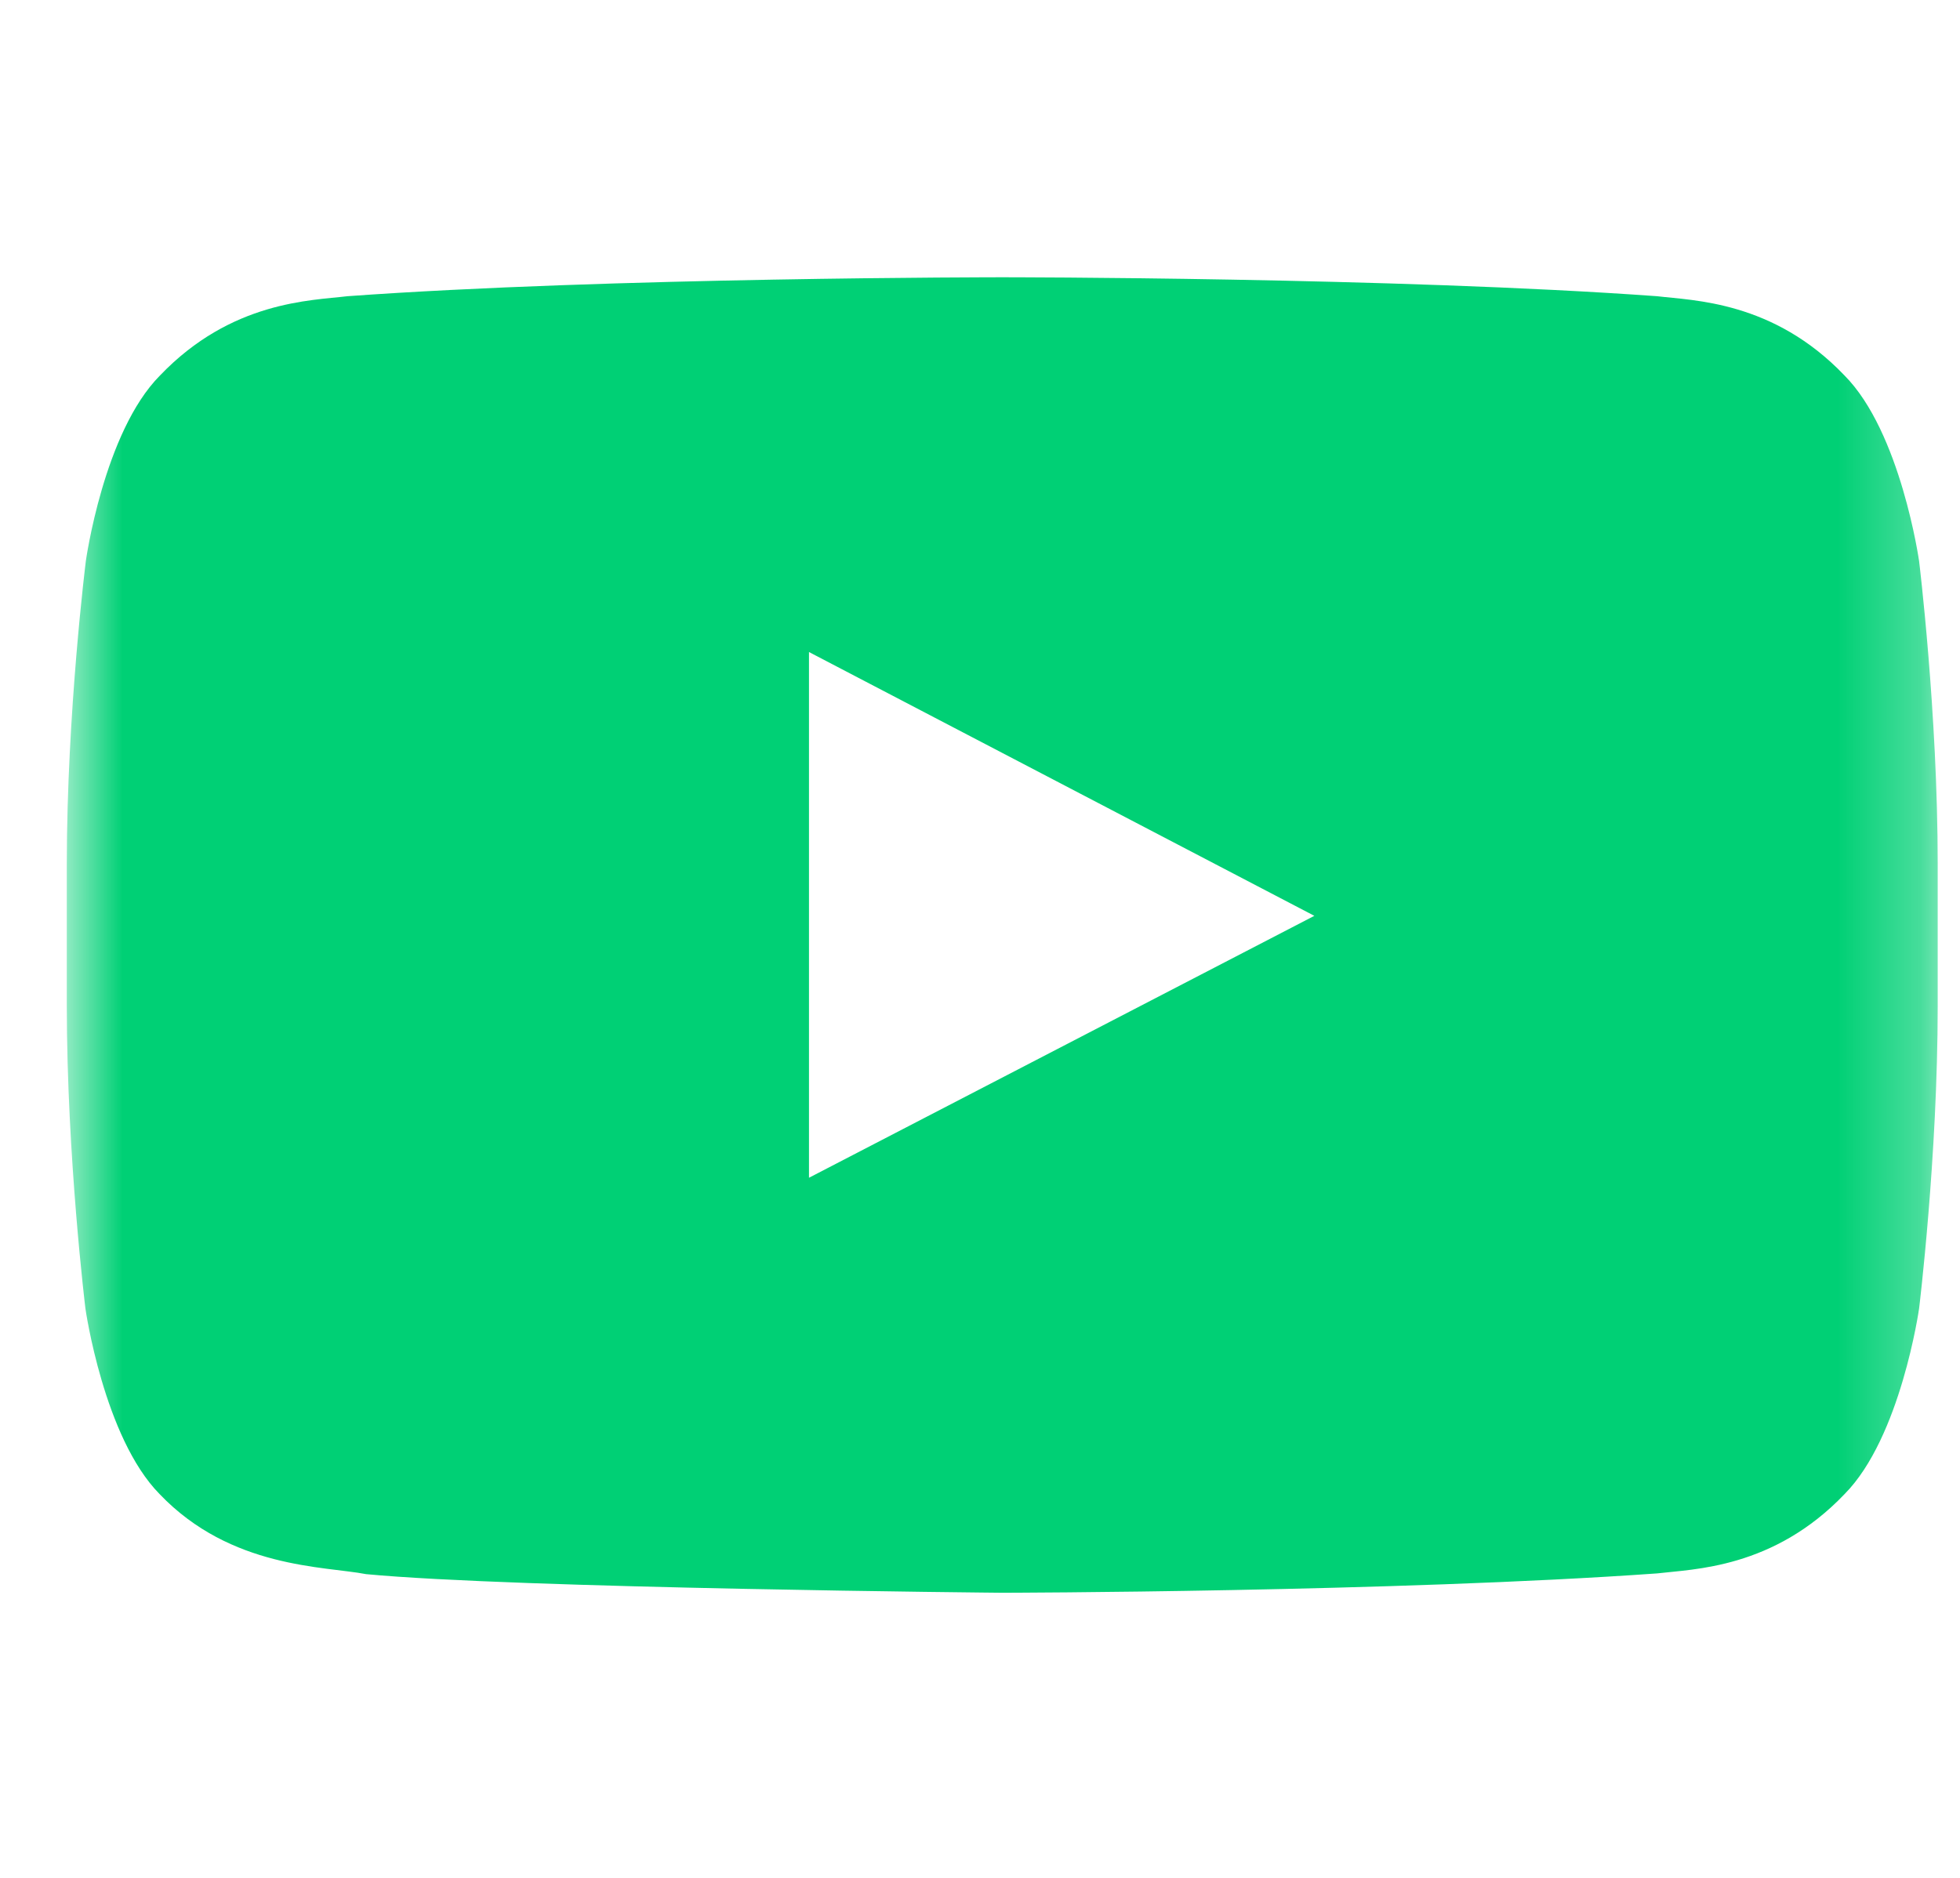 <svg width="24" height="23" viewBox="0 0 24 23" fill="none" xmlns="http://www.w3.org/2000/svg">
<mask id="mask0_1630_4346" style="mask-type:luminance" maskUnits="userSpaceOnUse" x="0" y="0" width="24" height="23">
<path d="M23.727 0H0.818V22.909H23.727V0Z" fill="white"/>
</mask>
<g mask="url(#mask0_1630_4346)">
<path d="M23.499 6.872C23.499 6.872 23.275 5.293 22.586 4.599C21.714 3.686 20.738 3.682 20.291 3.628C17.087 3.396 12.277 3.396 12.277 3.396H12.268C12.268 3.396 7.458 3.396 4.254 3.628C3.807 3.682 2.832 3.686 1.959 4.599C1.27 5.293 1.051 6.872 1.051 6.872C1.051 6.872 0.818 8.729 0.818 10.581V12.318C0.818 14.17 1.046 16.027 1.046 16.027C1.046 16.027 1.27 17.606 1.955 18.3C2.827 19.213 3.973 19.181 4.483 19.28C6.317 19.454 12.273 19.508 12.273 19.508C12.273 19.508 17.087 19.499 20.291 19.271C20.738 19.217 21.714 19.213 22.586 18.3C23.275 17.606 23.499 16.027 23.499 16.027C23.499 16.027 23.727 14.174 23.727 12.318V10.581C23.727 8.729 23.499 6.872 23.499 6.872ZM9.906 14.425V7.986L16.094 11.217L9.906 14.425Z" fill="#00D075"/>
</g>
</svg>
